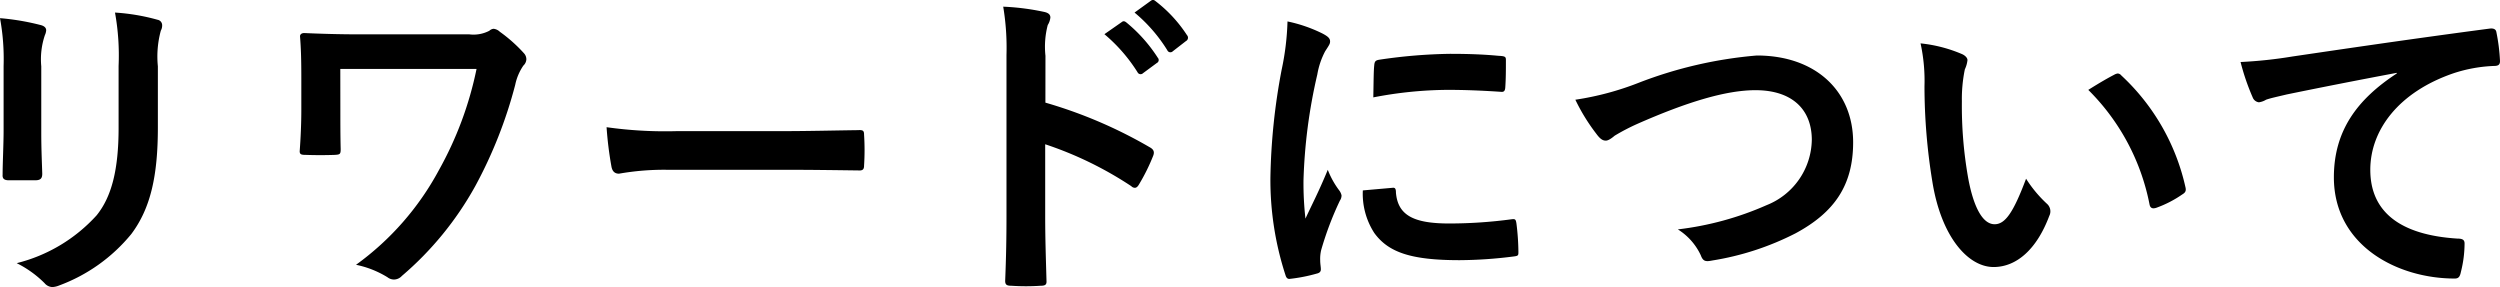<svg xmlns="http://www.w3.org/2000/svg" width="167.926" height="19.282" viewBox="0 0 167.926 19.282"><path d="M5.808-9.46c0,.946-.066,2.222-.066,2.992-.022.264.11.374.418.374H7.92c.352,0,.484-.11.484-.44-.022-.77-.066-1.628-.066-2.772V-13.75a5.064,5.064,0,0,1,.242-2.09.922.922,0,0,0,.088-.33c0-.154-.11-.286-.374-.352a16.282,16.282,0,0,0-2.728-.462,15.063,15.063,0,0,1,.242,3.212ZM16.17-13.75a6.628,6.628,0,0,1,.2-2.4.7.7,0,0,0,.088-.352.37.37,0,0,0-.308-.374,13.767,13.767,0,0,0-2.86-.484,16.153,16.153,0,0,1,.242,3.586v4.158c0,2.794-.462,4.62-1.474,5.874A10.75,10.75,0,0,1,6.688-.528,7.147,7.147,0,0,1,8.558.814a.714.714,0,0,0,.528.264,1.39,1.39,0,0,0,.462-.11,11.35,11.35,0,0,0,4.84-3.454c1.3-1.738,1.782-3.916,1.782-7.172Zm12.254.176h9.152a23.614,23.614,0,0,1-2.53,6.8A18.818,18.818,0,0,1,29.48-.418a6.526,6.526,0,0,1,2.112.836.715.715,0,0,0,.44.154A.727.727,0,0,0,32.56.33,21.748,21.748,0,0,0,37.488-5.7a30.192,30.192,0,0,0,2.684-6.8,3.562,3.562,0,0,1,.55-1.3.615.615,0,0,0,.2-.418.6.6,0,0,0-.154-.4,10.029,10.029,0,0,0-1.628-1.452.712.712,0,0,0-.418-.2.473.473,0,0,0-.286.132,2.293,2.293,0,0,1-1.342.242H29.678c-1.32,0-2.706-.044-3.674-.088-.176,0-.286.088-.286.22.066.814.088,1.584.088,2.86v2.068c0,.924-.044,1.914-.11,2.794,0,.22.132.242.418.242.616.022,1.32.022,1.936,0,.352-.022.4-.044.4-.4-.022-.792-.022-1.87-.022-2.64ZM58.3-6.8c1.628,0,3.256.022,4.906.044.308.022.4-.066.4-.33a16.215,16.215,0,0,0,0-2.068c0-.264-.066-.33-.4-.308-1.694.022-3.388.066-5.06.066H51.062a28.264,28.264,0,0,1-4.752-.264A23.877,23.877,0,0,0,46.64-7c.066.33.242.462.506.462A17.592,17.592,0,0,1,50.38-6.8Zm17.49-7.656a5.729,5.729,0,0,1,.154-2.068,1.158,1.158,0,0,0,.176-.506c0-.176-.11-.308-.418-.374a16.239,16.239,0,0,0-2.75-.352,16.787,16.787,0,0,1,.22,3.256V-3.674c0,1.408-.022,2.706-.088,4.334,0,.264.11.33.418.33a14.538,14.538,0,0,0,1.958,0c.308,0,.418-.066.4-.33-.044-1.584-.088-2.882-.088-4.312V-8.514A24.366,24.366,0,0,1,81.554-5.7a.337.337,0,0,0,.242.11c.11,0,.2-.088.286-.242a12.931,12.931,0,0,0,.946-1.914c.11-.286,0-.44-.242-.572a31.032,31.032,0,0,0-7-2.992Zm3.96-1.452a10.916,10.916,0,0,1,2.222,2.552.23.23,0,0,0,.374.066l.924-.682a.222.222,0,0,0,.066-.352,10.125,10.125,0,0,0-2.09-2.354c-.132-.11-.22-.132-.33-.044Zm2.024-1.452a10.407,10.407,0,0,1,2.2,2.53.226.226,0,0,0,.374.066l.88-.682a.254.254,0,0,0,.066-.4,9.188,9.188,0,0,0-2.09-2.266c-.132-.11-.2-.132-.33-.044Zm10.274.594a17.749,17.749,0,0,1-.4,3.278A42,42,0,0,0,90.9-6.27,20.624,20.624,0,0,0,91.916.286c.044.154.132.264.286.242a10.92,10.92,0,0,0,1.8-.352c.2-.044.286-.132.286-.286,0-.176-.044-.352-.044-.616a2.5,2.5,0,0,1,.066-.682A21.507,21.507,0,0,1,95.568-4.73a.609.609,0,0,0,.11-.352.877.877,0,0,0-.154-.33,5.711,5.711,0,0,1-.77-1.386c-.638,1.54-1.034,2.266-1.5,3.278a21.214,21.214,0,0,1-.132-2.574A35.648,35.648,0,0,1,94.05-13.2a5.2,5.2,0,0,1,.528-1.562c.286-.44.33-.506.33-.66,0-.2-.132-.33-.506-.528A9.736,9.736,0,0,0,92.048-16.764Zm5.06,11.352a4.847,4.847,0,0,0,.77,2.86c.946,1.3,2.464,1.826,5.72,1.826a29.538,29.538,0,0,0,3.586-.242c.374-.044.374-.066.374-.33a16.3,16.3,0,0,0-.132-1.892c-.044-.286-.088-.308-.308-.286a31.536,31.536,0,0,1-4.2.286c-2.4,0-3.454-.55-3.586-2.068,0-.242-.044-.352-.22-.33Zm.7-6.248a26.9,26.9,0,0,1,4.994-.506c1.122,0,2.266.044,3.586.132.2.022.264-.066.286-.264.044-.616.044-1.21.044-1.87,0-.22-.044-.264-.506-.286-.924-.088-1.936-.132-3.256-.132a35.125,35.125,0,0,0-4.774.4c-.22.044-.286.11-.308.374C97.834-13.442,97.834-12.892,97.812-11.66Zm13.574.154a12.791,12.791,0,0,0,1.408,2.288c.242.33.418.462.638.462.11,0,.286-.066.594-.33a14,14,0,0,1,1.518-.792c3.344-1.474,5.962-2.266,7.942-2.266,2.442,0,3.784,1.276,3.784,3.344a4.8,4.8,0,0,1-3.036,4.378,20.666,20.666,0,0,1-5.962,1.628,4.082,4.082,0,0,1,1.54,1.738c.154.418.33.44.77.352A18.718,18.718,0,0,0,126.17-2.53c2.618-1.408,3.872-3.234,3.872-6.116,0-3.454-2.53-5.83-6.468-5.83a28.531,28.531,0,0,0-7.92,1.826A19.518,19.518,0,0,1,111.386-11.506Zm23.188-3.784a11.793,11.793,0,0,1,.264,2.882,39.886,39.886,0,0,0,.528,6.4c.594,3.718,2.4,5.742,4.114,5.742,1.54,0,2.9-1.188,3.74-3.432a.674.674,0,0,0-.154-.814A8.41,8.41,0,0,1,141.658-6.2c-.858,2.288-1.408,3.058-2.112,3.058-.924,0-1.5-1.5-1.8-3.234a27.706,27.706,0,0,1-.4-5.016,9.884,9.884,0,0,1,.2-2.156,1.916,1.916,0,0,0,.176-.616c0-.154-.154-.308-.352-.4A9.522,9.522,0,0,0,134.574-15.29Zm11.264,3.124a14.823,14.823,0,0,1,4.114,7.678c.044.264.2.33.462.242a7.466,7.466,0,0,0,1.716-.88c.176-.11.308-.2.242-.484a14.547,14.547,0,0,0-4.312-7.524.338.338,0,0,0-.242-.132.653.653,0,0,0-.242.088C147.224-13,146.674-12.694,145.838-12.166Zm20.724-1.1c-2.662,1.738-4.224,3.85-4.224,6.974,0,4.576,4.246,6.8,8.118,6.8.264,0,.352-.132.418-.462a7.825,7.825,0,0,0,.242-1.892c0-.242-.132-.33-.484-.33C166.8-2.42,164.78-3.96,164.78-6.8c0-2.64,1.87-5.214,5.61-6.49a9.816,9.816,0,0,1,2.684-.484c.286,0,.418-.066.418-.33a12.569,12.569,0,0,0-.242-1.936c-.022-.154-.132-.286-.462-.242-5.676.748-10.516,1.474-13.222,1.87a30.349,30.349,0,0,1-3.5.374,15.33,15.33,0,0,0,.814,2.376.514.514,0,0,0,.418.33,1.284,1.284,0,0,0,.484-.176c.33-.11.55-.154,1.386-.352,2.354-.484,4.708-.946,7.392-1.452Z" transform="translate(-5.566 18.204)"/></svg>